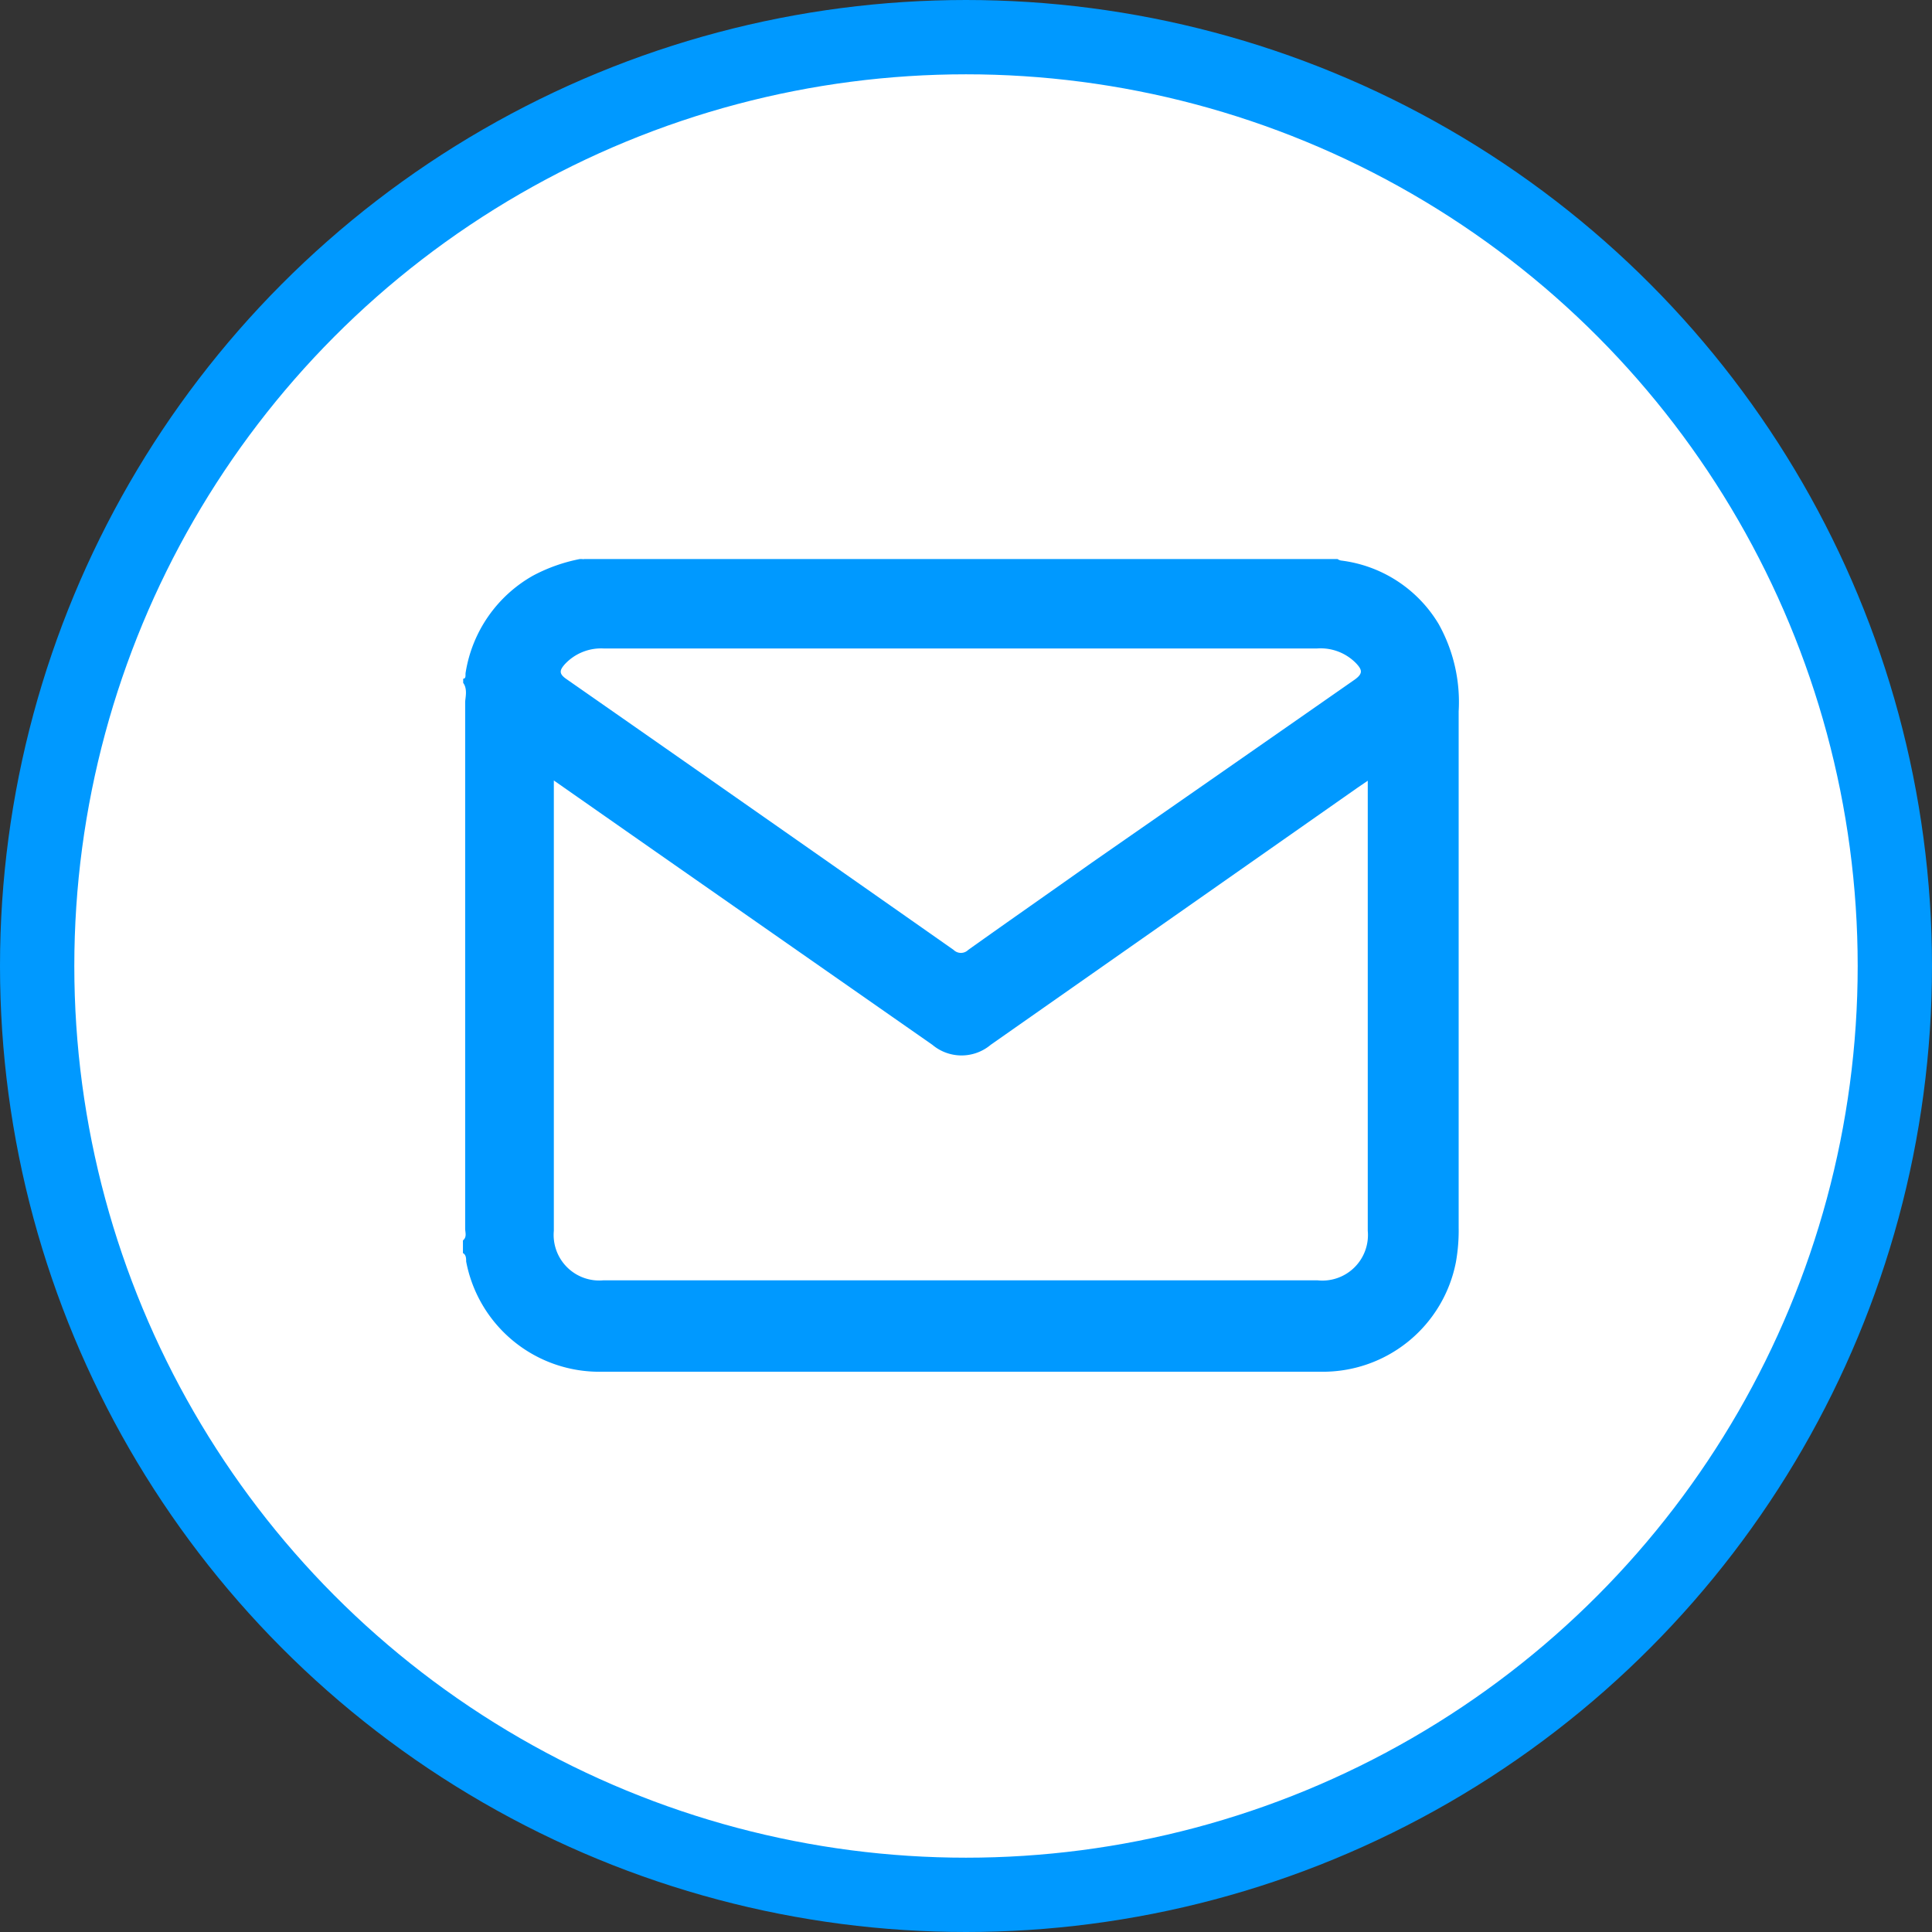 <?xml version="1.0"?>
<svg xmlns="http://www.w3.org/2000/svg" viewBox="0 0 78 78" width="78" height="78" x="0" y="0"><rect x="0" y="0" width="78" height="78" fill="#333333" stroke="none"/><defs><style>.cls-1{fill:#fff;stroke:#09f;stroke-miterlimit:10;stroke-width:3px;}.cls-2{fill:#09f;}</style></defs><title>geohex_email</title><g id="Layer_2" data-name="Layer 2"><g id="Layer_1-2" data-name="Layer 1"><circle class="cls-1" cx="39" cy="39" r="37.5"/><path class="cls-2" d="M58.08,25.19a6.46,6.46,0,0,1,.81,3.53c0,6.94,0,13.88,0,20.83a7.28,7.28,0,0,1-.11,1.4,5.47,5.47,0,0,1-5.47,4.43h-29a5.47,5.47,0,0,1-5.49-4.45c0-.12,0-.27-.13-.34v-.51c.17-.14.09-.32.09-.48V28.82c0-.15,0-.31,0-.47s.11-.53-.08-.78V27.4c.13,0,.08-.16.1-.25a5.48,5.48,0,0,1,2.72-3.91,6.77,6.77,0,0,1,1.89-.67h.1a.1.1,0,0,0,.07,0H54a.35.35,0,0,0,.14.06A5.35,5.35,0,0,1,58.08,25.19Zm-2.86,24.5V31.52l-.41.28L40,42.18a1.83,1.83,0,0,1-2.36,0L26.48,34.39l-4.12-2.88V49.69a1.84,1.84,0,0,0,2,2H53.19A1.84,1.84,0,0,0,55.22,49.69Zm-.53-22.25c.35-.25.3-.4.07-.65a2,2,0,0,0-1.58-.61c-4.79,0-9.58,0-14.37,0h-3.2c-3.75,0-7.5,0-11.25,0a2,2,0,0,0-1.56.64c-.21.24-.24.38.06.59q7.83,5.46,15.64,10.94a.42.42,0,0,0,.59,0c1.67-1.19,3.35-2.36,5-3.53Q49.4,31.13,54.69,27.44Z"/></g></g></svg>
